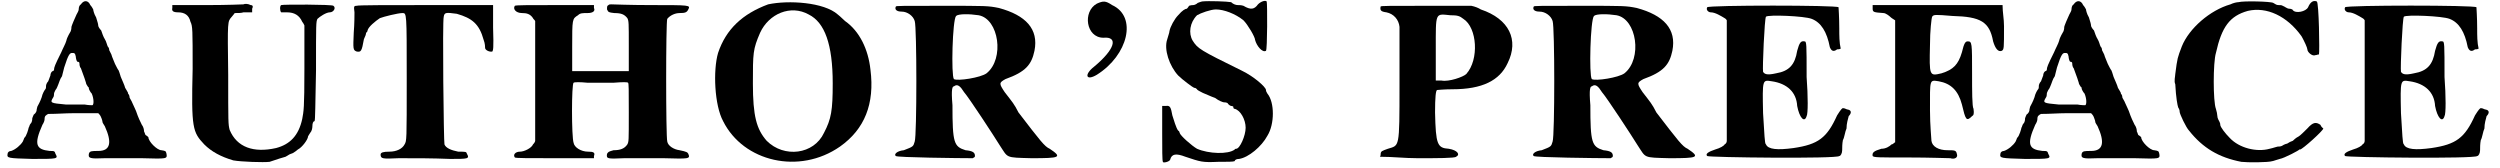<?xml version='1.0' encoding='utf-8'?>
<svg xmlns="http://www.w3.org/2000/svg" xmlns:xlink="http://www.w3.org/1999/xlink" width="343px" height="23px" viewBox="0 0 3432 231" version="1.1">
<defs>
<path id="gl11305" d="M 105 6 C 103 7 102 10 102 13 C 102 15 100 18 99 20 C 97 24 92 36 92 37 C 92 38 92 40 91 43 C 90 45 86 51 85 56 C 84 60 80 67 78 72 C 69 90 68 93 68 96 C 68 97 67 98 66 98 C 64 99 63 102 63 104 C 62 106 61 110 60 112 C 58 114 57 117 57 118 C 57 120 57 122 56 123 C 55 124 52 129 51 134 C 49 140 46 145 45 147 C 44 150 44 152 44 152 C 44 153 43 156 40 158 C 39 160 38 163 38 163 C 38 164 38 168 36 170 C 34 172 34 175 33 176 C 33 177 30 188 27 190 C 27 190 26 193 25 195 C 22 200 15 206 9 208 C 6 208 4 210 4 212 C 3 218 4 218 38 219 C 73 219 74 219 70 212 C 69 208 68 208 62 208 C 43 206 40 199 52 172 C 54 169 55 166 55 164 C 55 163 55 160 57 159 C 58 158 58 158 60 157 C 72 157 84 156 94 156 C 106 156 118 156 129 156 C 130 157 132 159 133 162 C 134 164 135 168 135 169 C 135 169 136 171 138 174 C 148 196 146 208 129 208 C 120 208 117 208 116 212 C 115 218 117 219 138 218 C 148 218 171 218 189 218 C 224 219 224 219 223 212 C 222 208 222 208 216 207 C 210 207 198 195 198 189 C 198 189 196 187 194 186 C 193 183 192 181 192 181 C 192 180 192 176 189 172 C 187 168 184 162 181 153 C 180 151 178 146 176 142 C 175 139 172 135 172 134 C 172 133 172 132 171 130 C 170 130 170 129 170 128 C 170 128 168 124 166 121 C 165 117 162 111 160 106 C 159 102 157 97 157 97 C 156 96 154 92 152 88 C 151 85 148 79 147 75 C 146 73 144 69 144 69 C 144 68 144 66 142 64 C 141 62 140 57 138 54 C 136 51 134 45 133 42 C 130 39 129 36 129 36 C 129 34 128 30 126 24 C 123 19 122 14 122 13 C 122 13 120 9 118 7 C 115 0 109 0 105 6 M 98 78 C 98 80 99 84 100 85 C 102 85 103 86 103 87 C 103 88 103 92 105 94 C 110 108 111 110 112 114 C 112 116 114 118 115 120 C 116 120 116 121 116 122 C 116 123 118 127 120 129 C 123 136 123 144 121 145 C 120 145 115 145 110 144 C 105 144 93 144 84 144 C 63 142 62 142 67 134 C 68 133 68 129 68 129 C 68 128 69 126 70 124 C 72 122 73 118 74 116 C 75 114 76 109 79 105 C 80 102 81 96 82 93 C 88 74 90 73 93 73 C 96 73 97 73 98 78 z" fill="black"/><!-- width=229 height=225 -->
<path id="gl11530" d="M 100 1 C 100 1 78 2 51 2 C 34 2 19 2 2 2 C 2 3 2 4 2 6 C 1 10 3 12 10 12 C 19 12 25 16 27 25 C 30 31 30 36 30 90 C 28 172 30 177 46 194 C 56 204 69 211 86 216 C 97 218 128 219 136 218 C 148 214 154 212 158 211 C 160 210 163 208 163 208 C 163 208 165 207 168 206 C 170 205 174 202 175 201 C 181 198 189 187 189 183 C 189 183 190 181 192 178 C 194 176 195 172 195 169 C 195 165 196 162 198 162 C 199 160 199 139 200 92 C 200 27 200 25 202 21 C 205 18 214 12 219 12 C 224 12 228 6 224 3 C 223 1 154 1 152 2 C 150 3 150 10 152 12 C 153 12 157 12 160 12 C 170 12 177 16 181 25 C 182 26 183 28 184 30 C 184 50 184 69 184 90 C 184 145 183 148 181 159 C 176 182 164 194 145 199 C 114 206 91 198 81 174 C 79 166 79 165 79 98 C 78 22 78 25 84 18 C 86 16 87 14 88 13 C 93 13 97 13 100 12 C 104 12 109 12 112 12 C 112 10 112 8 112 7 C 114 3 112 2 110 2 C 106 0 102 0 100 1 z" fill="black"/><!-- width=235 height=225 -->
<path id="gl11291" d="M 6 3 C 2 3 2 4 3 12 C 3 15 3 28 2 40 C 1 63 1 64 6 66 C 12 67 13 66 16 49 C 18 45 19 42 19 40 C 20 40 21 38 21 37 C 22 32 32 24 38 20 C 43 18 63 13 69 13 C 75 13 75 12 75 103 C 75 189 75 189 72 194 C 69 200 61 204 51 204 C 43 204 39 205 39 208 C 39 214 42 214 64 213 C 91 213 109 213 135 214 C 159 214 162 214 158 207 C 157 204 157 204 146 204 C 136 202 129 199 127 194 C 126 192 124 24 126 18 C 127 12 129 12 144 14 C 165 20 175 28 181 50 C 183 55 183 60 183 61 C 183 64 189 67 193 66 C 194 64 195 63 194 33 C 194 22 194 13 194 2 C 163 2 132 2 102 2 C 49 2 7 2 6 3 z" fill="black"/><!-- width=201 height=220 -->
<path id="gl11531" d="M 132 2 C 130 3 130 4 130 8 C 132 12 132 12 140 13 C 150 13 154 15 158 20 C 160 24 160 26 160 58 C 160 70 160 81 160 93 C 147 93 134 93 121 93 C 109 93 96 93 82 93 C 82 82 82 70 82 60 C 82 21 82 21 90 16 C 93 13 96 13 103 13 C 111 13 114 10 112 6 C 112 4 112 3 112 2 C 94 2 76 2 58 2 C 22 2 4 2 3 3 C 0 7 4 13 13 13 C 19 13 24 14 28 20 C 28 21 30 22 31 24 C 31 51 31 79 31 106 C 31 134 31 162 31 189 C 31 190 30 192 28 194 C 26 199 16 204 10 204 C 4 204 0 208 3 212 C 4 213 22 213 58 213 C 76 213 94 213 112 213 C 112 212 112 211 112 210 C 114 205 111 204 104 204 C 94 204 85 198 84 192 C 81 184 81 110 84 109 C 85 108 93 108 103 109 C 114 109 128 109 139 109 C 152 108 158 108 159 109 C 160 110 160 118 160 150 C 160 190 160 190 158 194 C 154 200 148 202 139 202 C 132 204 132 204 130 207 C 129 214 130 214 154 213 C 168 213 192 213 208 213 C 243 214 245 214 242 207 C 241 205 240 204 230 202 C 222 201 214 196 213 190 C 211 183 211 25 213 21 C 217 16 224 13 230 13 C 238 13 240 12 242 8 C 245 2 245 2 189 2 C 162 2 138 1 136 1 C 134 1 133 1 132 2 z" fill="black"/><!-- width=249 height=220 -->
<path id="gl8711" d="M 82 6 C 47 19 24 40 13 73 C 6 97 8 145 20 167 C 48 223 125 241 181 202 C 215 178 229 143 223 96 C 220 68 208 43 188 29 C 183 24 178 20 178 20 C 159 3 110 0 82 6 M 138 20 C 160 31 171 61 171 115 C 171 152 169 164 159 183 C 145 213 104 218 80 194 C 66 178 61 160 61 115 C 61 73 61 68 71 45 C 83 19 113 6 138 20 z" fill="black"/><!-- width=239 height=230 -->
<path id="gl11292" d="M 3 4 C 1 8 4 11 11 11 C 19 11 27 17 29 24 C 32 32 32 182 29 190 C 27 197 27 197 14 202 C 4 203 0 208 3 210 C 4 212 91 213 109 213 C 110 212 112 212 112 210 C 112 205 109 203 99 202 C 83 197 81 192 81 140 C 79 117 81 114 83 114 C 88 110 92 114 97 122 C 104 130 138 182 146 195 C 158 213 153 212 190 213 C 229 213 233 212 215 200 C 208 197 202 189 172 150 C 166 138 163 135 153 122 C 145 110 145 109 154 104 C 182 94 190 84 194 65 C 200 35 182 16 145 6 C 130 3 128 3 66 3 C 11 3 3 3 3 4 M 117 16 C 145 21 153 76 128 96 C 120 102 88 107 83 104 C 79 99 81 22 86 17 C 89 14 104 14 117 16 z" fill="black"/><!-- width=234 height=221 -->
<path id="gl11295" d="M 18 5 C -2 16 3 52 27 52 C 48 50 43 68 14 92 C 0 103 3 112 18 103 C 61 76 74 23 39 7 C 30 1 27 1 18 5 z" fill="black"/><!-- width=72 height=115 -->
<path id="gl11298" d="M 57 2 C 56 2 54 3 51 4 C 49 6 46 7 45 7 C 44 7 42 7 39 8 C 38 10 36 12 36 12 C 34 12 30 14 24 21 C 19 26 13 37 12 43 C 12 45 10 50 9 54 C 4 68 12 91 24 104 C 30 110 45 121 46 121 C 48 121 49 122 50 123 C 50 124 54 126 58 128 C 61 129 69 133 75 135 C 80 139 86 141 87 141 C 88 141 90 141 92 142 C 93 144 96 146 97 146 C 99 146 100 147 100 147 C 100 148 100 150 102 150 C 110 152 117 165 117 176 C 117 187 109 205 104 205 C 104 205 102 205 102 206 C 93 213 66 212 50 205 C 43 201 27 187 26 183 C 26 182 25 180 24 180 C 21 176 18 165 16 159 C 14 148 13 145 7 146 C 6 146 3 146 2 146 C 2 158 2 171 2 184 C 2 205 2 222 3 223 C 3 225 12 223 13 220 C 15 212 21 211 34 216 C 55 223 57 224 79 223 C 92 223 100 223 102 222 C 102 220 105 219 108 219 C 121 217 139 202 147 187 C 157 171 157 141 147 129 C 146 127 145 126 145 124 C 145 120 128 105 111 97 C 54 69 51 67 44 56 C 38 46 40 31 50 21 C 55 18 69 13 76 13 C 87 13 103 19 114 28 C 120 34 130 51 130 55 C 132 63 140 73 145 70 C 147 69 147 4 146 2 C 144 0 138 2 134 6 C 129 13 124 14 114 8 C 111 7 108 7 106 7 C 104 7 100 6 97 3 C 92 2 66 1 57 2 z" fill="black"/><!-- width=164 height=231 -->
<path id="gl11299" d="M 4 4 C 3 9 4 11 12 12 C 22 14 29 22 30 32 C 30 35 30 72 30 113 C 30 200 30 195 14 200 C 6 203 4 203 4 208 C 4 210 3 211 3 211 C 21 211 37 213 55 213 C 82 213 106 213 108 211 C 114 208 110 202 98 200 C 82 199 80 194 79 150 C 79 129 80 119 82 119 C 82 119 92 118 103 118 C 144 118 168 106 179 82 C 195 50 181 21 142 8 C 139 6 134 4 129 3 C 108 3 87 3 67 3 C 16 3 4 3 4 4 M 118 21 C 137 33 140 77 122 97 C 118 101 98 108 88 106 C 85 106 84 106 80 106 C 80 92 80 77 80 63 C 80 11 79 14 100 16 C 110 16 113 17 118 21 z" fill="black"/><!-- width=195 height=221 -->
<path id="gl11292" d="M 3 4 C 1 8 4 11 11 11 C 19 11 27 17 29 24 C 32 32 32 182 29 190 C 27 197 27 197 14 202 C 4 203 0 208 3 210 C 4 212 91 213 109 213 C 110 212 112 212 112 210 C 112 205 109 203 99 202 C 83 197 81 192 81 140 C 79 117 81 114 83 114 C 88 110 92 114 97 122 C 104 130 138 182 146 195 C 158 213 153 212 190 213 C 229 213 233 212 215 200 C 208 197 202 189 172 150 C 166 138 163 135 153 122 C 145 110 145 109 154 104 C 182 94 190 84 194 65 C 200 35 182 16 145 6 C 130 3 128 3 66 3 C 11 3 3 3 3 4 M 117 16 C 145 21 153 76 128 96 C 120 102 88 107 83 104 C 79 99 81 22 86 17 C 89 14 104 14 117 16 z" fill="black"/><!-- width=234 height=221 -->
<path id="gl8722" d="M 6 4 C 4 8 8 11 11 11 C 17 11 25 16 30 19 C 32 20 33 22 33 22 C 33 51 33 79 33 106 C 33 133 33 161 33 188 C 33 190 32 192 30 193 C 29 195 24 198 17 200 C 8 203 3 206 6 209 C 8 211 185 213 188 209 C 190 209 192 205 192 201 C 192 198 192 192 193 187 C 195 184 196 175 198 171 C 198 164 200 158 201 154 C 205 150 205 146 200 145 C 198 145 196 143 193 143 C 192 143 190 145 185 153 C 171 184 159 193 125 198 C 103 201 90 200 87 193 C 85 192 85 179 83 150 C 82 103 82 104 95 106 C 116 109 129 121 130 140 C 133 156 140 164 143 154 C 145 151 145 127 143 100 C 143 54 143 51 140 51 C 135 50 133 53 130 64 C 127 83 119 92 101 95 C 88 98 85 96 83 93 C 82 88 85 19 87 17 C 90 14 140 16 150 20 C 163 25 171 38 175 59 C 177 64 180 66 185 62 C 187 62 188 62 190 61 C 188 53 188 43 188 33 C 188 19 187 4 187 4 C 185 1 8 1 6 4 z" fill="black"/><!-- width=213 height=221 -->
<path id="gl11302" d="M 4 6 C 4 11 6 11 19 12 C 22 12 27 16 28 17 C 30 19 32 20 35 22 C 35 51 35 78 35 106 C 35 133 35 161 35 190 C 33 191 32 193 30 193 C 27 196 22 199 16 199 C 6 202 3 204 4 209 C 6 211 11 211 54 211 C 82 211 107 212 111 212 C 117 214 122 211 120 206 C 119 201 117 201 107 201 C 95 201 86 196 85 188 C 85 185 83 167 83 146 C 83 103 82 104 95 106 C 112 109 122 119 127 138 C 132 159 133 162 141 154 C 143 153 144 151 143 144 C 141 141 141 119 141 96 C 141 53 141 51 135 51 C 132 51 130 53 127 66 C 122 83 115 90 99 95 C 82 99 82 99 83 56 C 83 37 85 19 86 17 C 88 14 90 14 114 16 C 153 17 165 24 170 51 C 173 61 177 66 182 64 C 185 62 185 61 185 30 C 185 20 183 11 183 1 C 154 1 124 1 95 1 C 64 1 35 1 4 1 C 4 3 4 4 4 6 z" fill="black"/><!-- width=194 height=220 -->
<path id="gl11305" d="M 105 6 C 103 7 102 10 102 13 C 102 15 100 18 99 20 C 97 24 92 36 92 37 C 92 38 92 40 91 43 C 90 45 86 51 85 56 C 84 60 80 67 78 72 C 69 90 68 93 68 96 C 68 97 67 98 66 98 C 64 99 63 102 63 104 C 62 106 61 110 60 112 C 58 114 57 117 57 118 C 57 120 57 122 56 123 C 55 124 52 129 51 134 C 49 140 46 145 45 147 C 44 150 44 152 44 152 C 44 153 43 156 40 158 C 39 160 38 163 38 163 C 38 164 38 168 36 170 C 34 172 34 175 33 176 C 33 177 30 188 27 190 C 27 190 26 193 25 195 C 22 200 15 206 9 208 C 6 208 4 210 4 212 C 3 218 4 218 38 219 C 73 219 74 219 70 212 C 69 208 68 208 62 208 C 43 206 40 199 52 172 C 54 169 55 166 55 164 C 55 163 55 160 57 159 C 58 158 58 158 60 157 C 72 157 84 156 94 156 C 106 156 118 156 129 156 C 130 157 132 159 133 162 C 134 164 135 168 135 169 C 135 169 136 171 138 174 C 148 196 146 208 129 208 C 120 208 117 208 116 212 C 115 218 117 219 138 218 C 148 218 171 218 189 218 C 224 219 224 219 223 212 C 222 208 222 208 216 207 C 210 207 198 195 198 189 C 198 189 196 187 194 186 C 193 183 192 181 192 181 C 192 180 192 176 189 172 C 187 168 184 162 181 153 C 180 151 178 146 176 142 C 175 139 172 135 172 134 C 172 133 172 132 171 130 C 170 130 170 129 170 128 C 170 128 168 124 166 121 C 165 117 162 111 160 106 C 159 102 157 97 157 97 C 156 96 154 92 152 88 C 151 85 148 79 147 75 C 146 73 144 69 144 69 C 144 68 144 66 142 64 C 141 62 140 57 138 54 C 136 51 134 45 133 42 C 130 39 129 36 129 36 C 129 34 128 30 126 24 C 123 19 122 14 122 13 C 122 13 120 9 118 7 C 115 0 109 0 105 6 M 98 78 C 98 80 99 84 100 85 C 102 85 103 86 103 87 C 103 88 103 92 105 94 C 110 108 111 110 112 114 C 112 116 114 118 115 120 C 116 120 116 121 116 122 C 116 123 118 127 120 129 C 123 136 123 144 121 145 C 120 145 115 145 110 144 C 105 144 93 144 84 144 C 63 142 62 142 67 134 C 68 133 68 129 68 129 C 68 128 69 126 70 124 C 72 122 73 118 74 116 C 75 114 76 109 79 105 C 80 102 81 96 82 93 C 88 74 90 73 93 73 C 96 73 97 73 98 78 z" fill="black"/><!-- width=229 height=225 -->
<path id="gl11306" d="M 93 3 C 91 3 86 4 82 6 C 54 14 25 39 15 64 C 9 80 9 79 6 102 C 6 105 4 112 6 116 C 7 135 9 145 10 148 C 12 151 12 153 12 154 C 12 157 21 176 25 180 C 44 204 66 217 97 223 C 105 224 134 224 140 222 C 141 222 146 220 150 219 C 156 218 177 207 177 206 C 177 206 177 206 178 206 C 181 206 210 180 210 177 C 210 177 207 175 206 172 C 200 168 196 168 188 177 C 184 181 178 187 176 188 C 172 190 169 193 168 194 C 165 195 163 196 160 198 C 159 198 156 199 153 201 C 151 202 148 202 147 202 C 146 202 141 204 136 205 C 118 210 94 204 81 190 C 75 184 68 175 68 172 C 68 171 68 170 67 168 C 66 166 64 163 64 160 C 64 158 63 153 62 150 C 58 140 58 86 62 73 C 70 37 81 22 106 15 C 132 9 160 22 180 50 C 184 57 188 66 188 68 C 188 72 195 78 199 76 C 201 76 202 75 204 75 C 205 72 204 3 201 2 C 196 0 192 3 189 10 C 186 16 172 19 168 14 C 168 13 165 12 163 12 C 160 12 157 9 154 8 C 153 7 150 7 148 7 C 146 7 144 6 141 4 C 138 2 100 1 93 3 z" fill="black"/><!-- width=216 height=230 -->
<path id="gl8722" d="M 6 4 C 4 8 8 11 11 11 C 17 11 25 16 30 19 C 32 20 33 22 33 22 C 33 51 33 79 33 106 C 33 133 33 161 33 188 C 33 190 32 192 30 193 C 29 195 24 198 17 200 C 8 203 3 206 6 209 C 8 211 185 213 188 209 C 190 209 192 205 192 201 C 192 198 192 192 193 187 C 195 184 196 175 198 171 C 198 164 200 158 201 154 C 205 150 205 146 200 145 C 198 145 196 143 193 143 C 192 143 190 145 185 153 C 171 184 159 193 125 198 C 103 201 90 200 87 193 C 85 192 85 179 83 150 C 82 103 82 104 95 106 C 116 109 129 121 130 140 C 133 156 140 164 143 154 C 145 151 145 127 143 100 C 143 54 143 51 140 51 C 135 50 133 53 130 64 C 127 83 119 92 101 95 C 88 98 85 96 83 93 C 82 88 85 19 87 17 C 90 14 140 16 150 20 C 163 25 171 38 175 59 C 177 64 180 66 185 62 C 187 62 188 62 190 61 C 188 53 188 43 188 33 C 188 19 187 4 187 4 C 185 1 8 1 6 4 z" fill="black"/><!-- width=213 height=221 -->
</defs>
<use xlink:href="#gl11305" x="0" y="0"/>
<use xlink:href="#gl11530" x="229" y="5"/>
<use xlink:href="#gl11291" x="479" y="5"/>
<use xlink:href="#gl11531" x="700" y="5"/>
<use xlink:href="#gl8711" x="970" y="0"/>
<use xlink:href="#gl11292" x="1225" y="5"/>
<use xlink:href="#gl11295" x="1487" y="0"/>
<use xlink:href="#gl11298" x="1593" y="0"/>
<use xlink:href="#gl11299" x="1892" y="5"/>
<use xlink:href="#gl11292" x="2104" y="5"/>
<use xlink:href="#gl8722" x="2340" y="6"/>
<use xlink:href="#gl11302" x="2570" y="6"/>
<use xlink:href="#gl11305" x="2746" y="0"/>
<use xlink:href="#gl11306" x="2985" y="0"/>
<use xlink:href="#gl8722" x="3219" y="6"/>
</svg>
